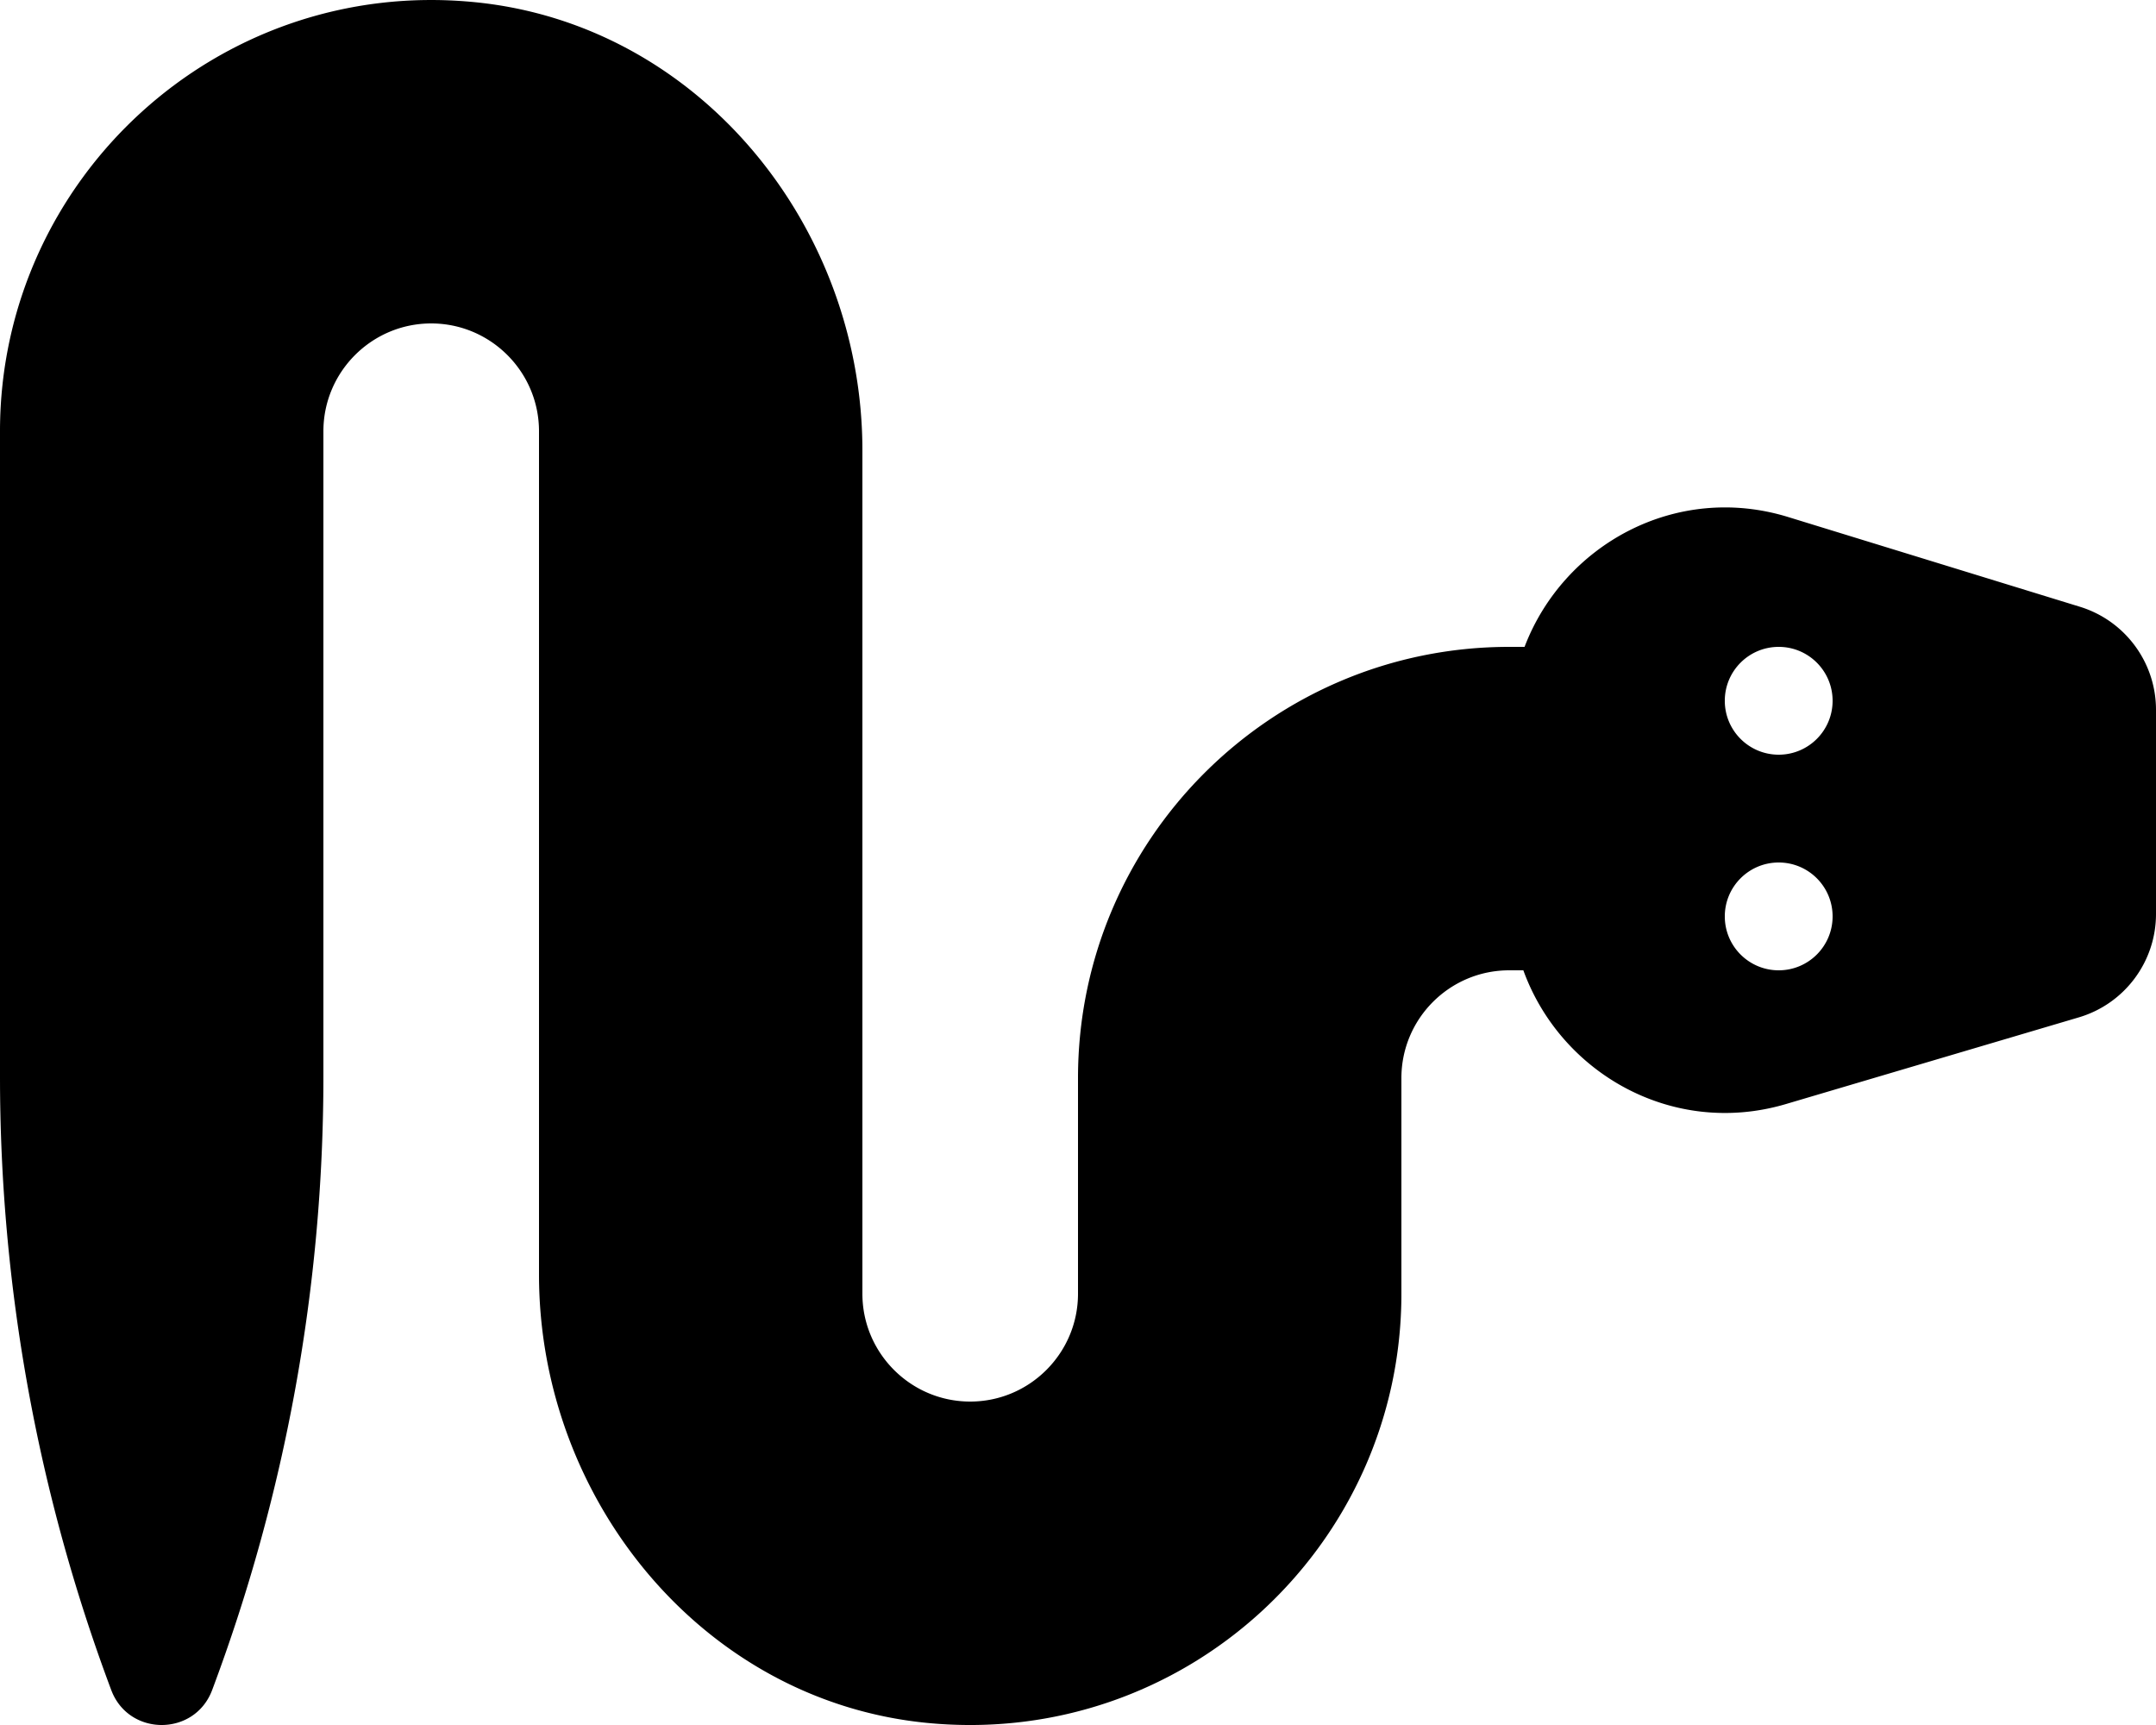 <svg xmlns="http://www.w3.org/2000/svg" viewBox="0 0 640 512">
<!--
Font Awesome Pro 5.15.0 by @fontawesome - https://fontawesome.com
License - https://fontawesome.com/license (Commercial License)
-->
<path d="M617.4 180.09l-86.59-26.63c-33.39-10.27-66.71 8.26-78.25 38.54H448c-70.69 0-128 57.31-128 128v64c0 17.64-14.36 32-32 32s-32-14.36-32-32V133.7C256 66.89 207.29 7.11 140.79.63 64.49-6.82 0 53.2 0 128v191.53c0 62.18 11.18 123.86 33.02 182.09 5.19 13.84 24.77 13.84 29.96 0A518.514 518.514 0 0 0 96 319.53V128c0-17.64 14.36-32 32-32s32 14.36 32 32v250.3c0 66.81 48.71 126.59 115.21 133.08C351.51 518.82 416 458.8 416 384v-64c0-17.67 14.33-32 32-32h4.2c11.1 30.62 44.38 49.63 77.96 39.69l86.92-25.72c13.59-4.02 22.92-16.51 22.92-30.68v-60.61c0-14.05-9.17-26.46-22.6-30.59zM528 288c-8.84 0-16-7.16-16-16s7.16-16 16-16 16 7.16 16 16-7.16 16-16 16zm0-64c-8.84 0-16-7.16-16-16s7.16-16 16-16 16 7.16 16 16-7.16 16-16 16z"/></svg>